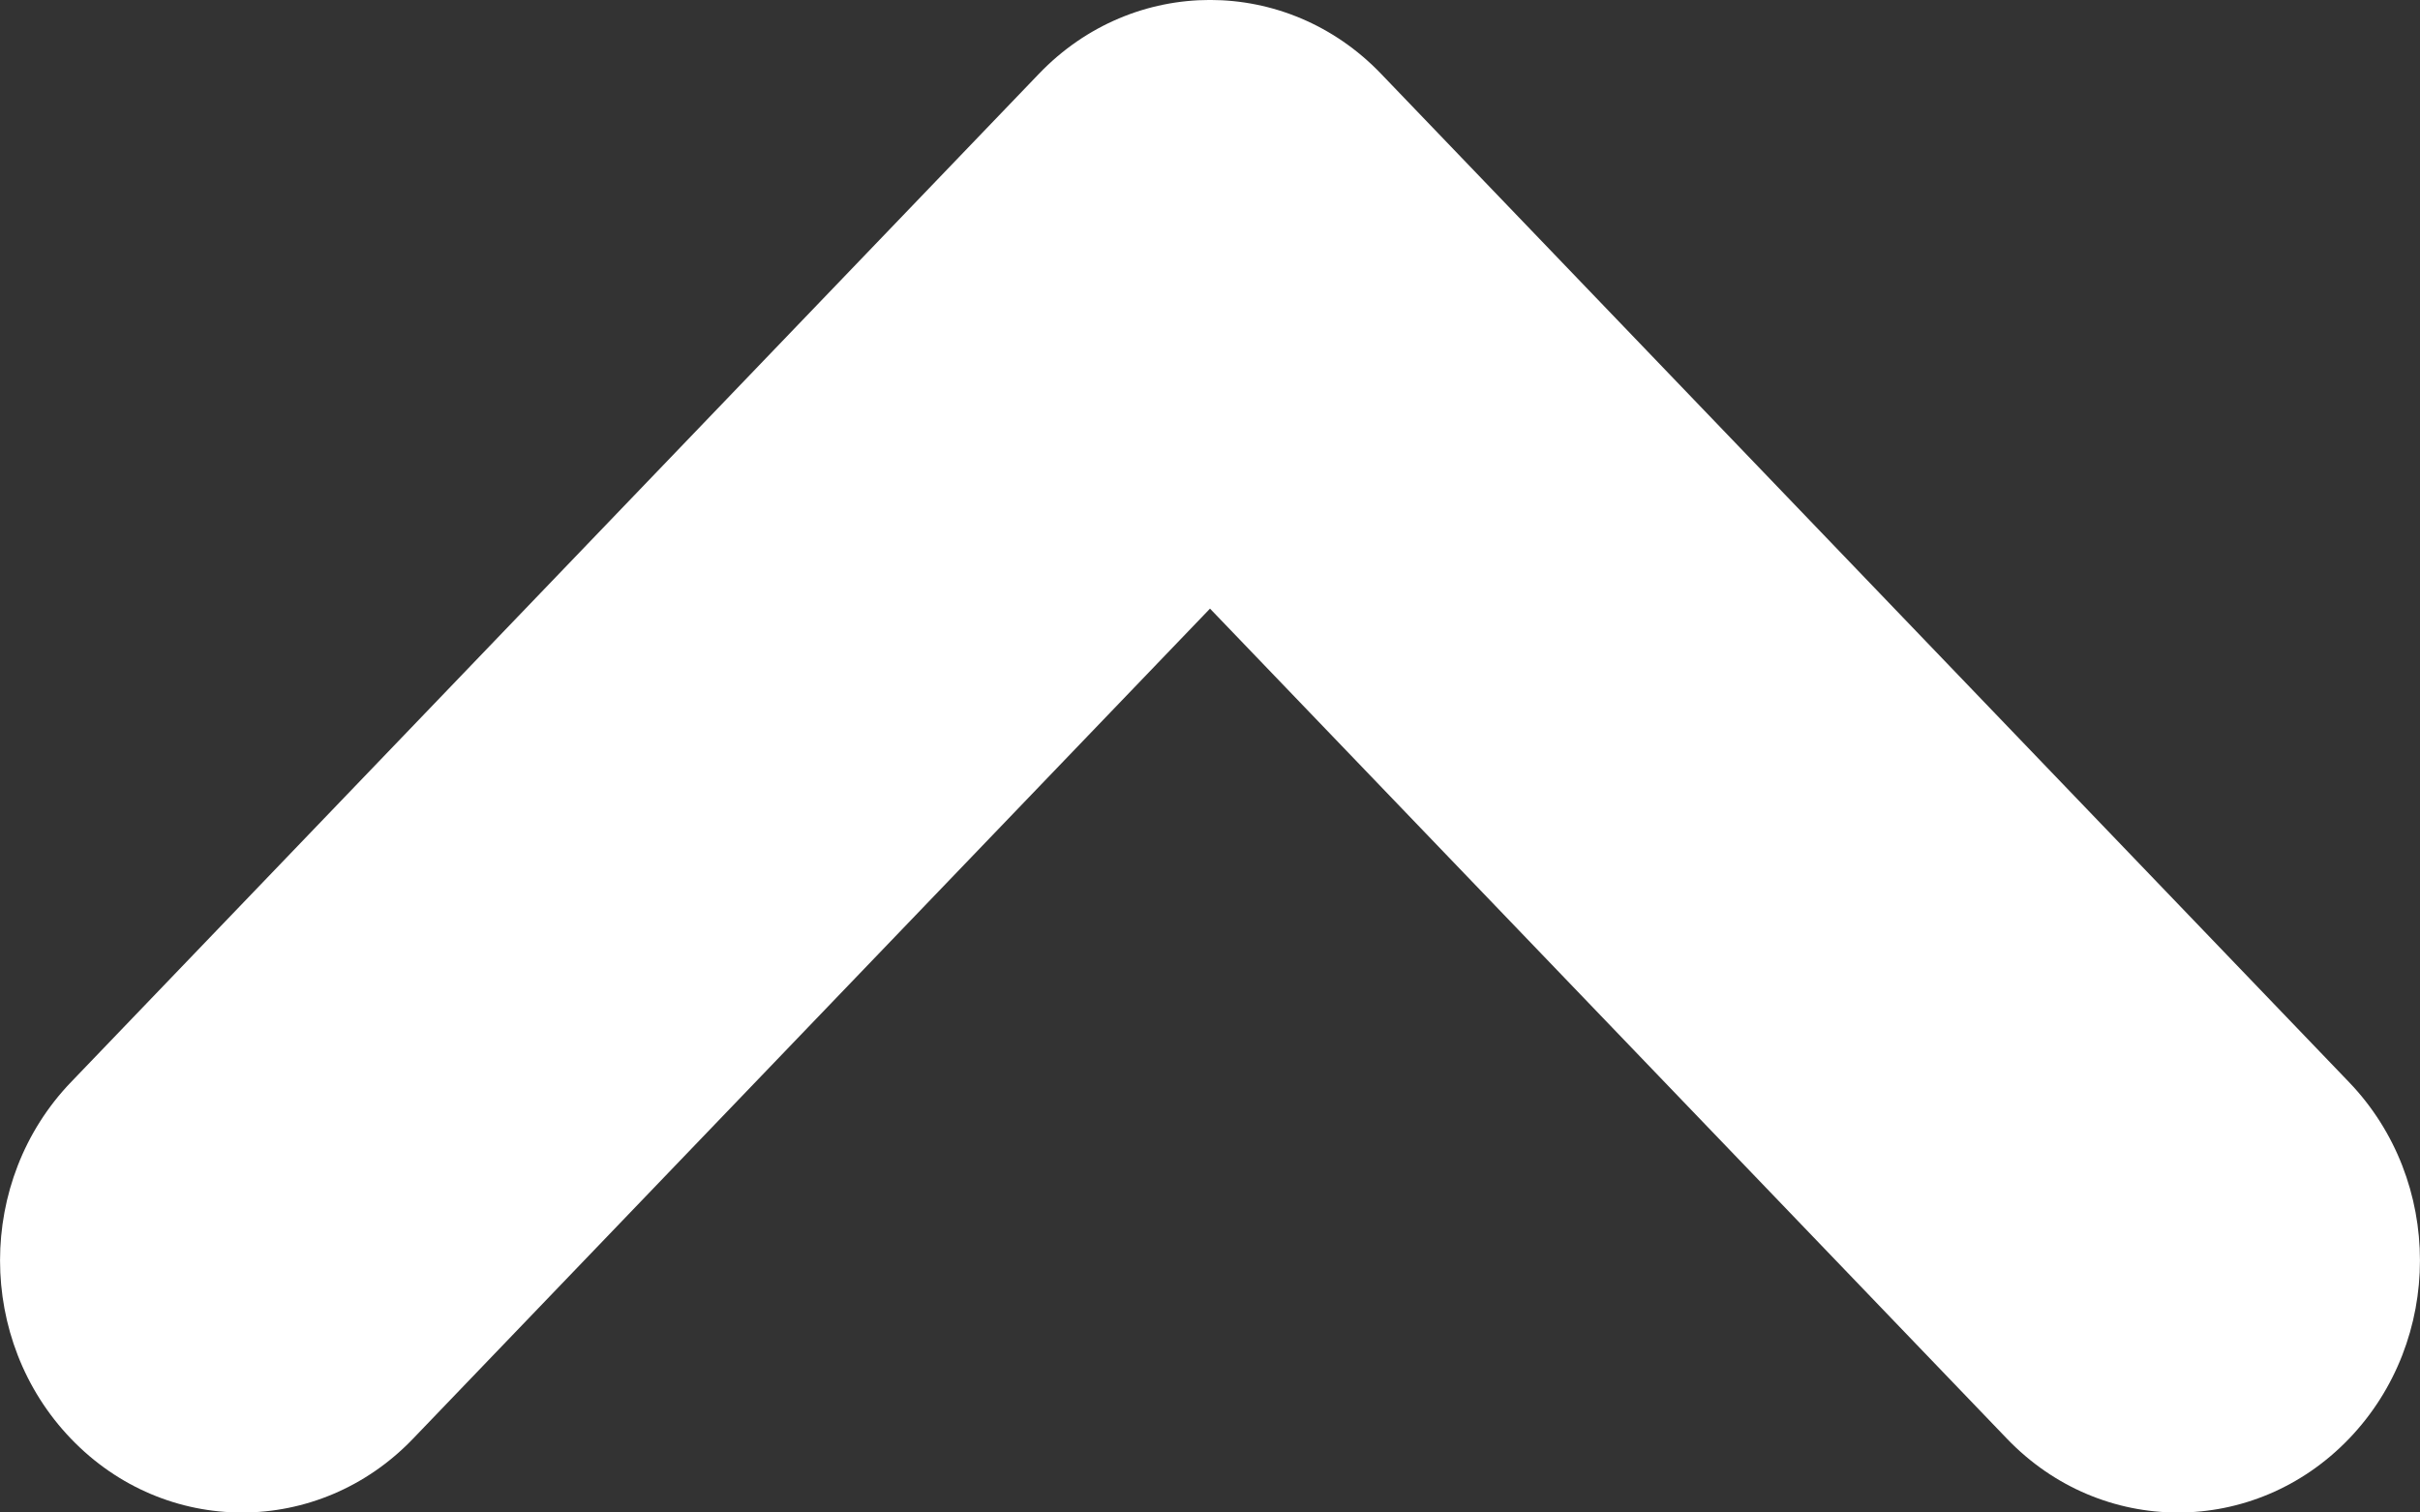 <svg width="16" height="10" viewBox="0 0 16 10" fill="none" xmlns="http://www.w3.org/2000/svg">
<rect x="0" y="0" width="16" height="10" fill="#333333" stroke="none"/>
<path fill-rule="evenodd" clip-rule="evenodd" d="M6.869 0.488C7.493 -0.163 8.507 -0.163 9.131 0.488L15.531 7.155C16.156 7.806 16.156 8.861 15.531 9.512C14.906 10.163 13.893 10.163 13.269 9.512L8 4.024L2.731 9.512C2.107 10.163 1.093 10.163 0.469 9.512C-0.156 8.861 -0.156 7.806 0.469 7.155L6.869 0.488Z" fill="white"/>
</svg>
